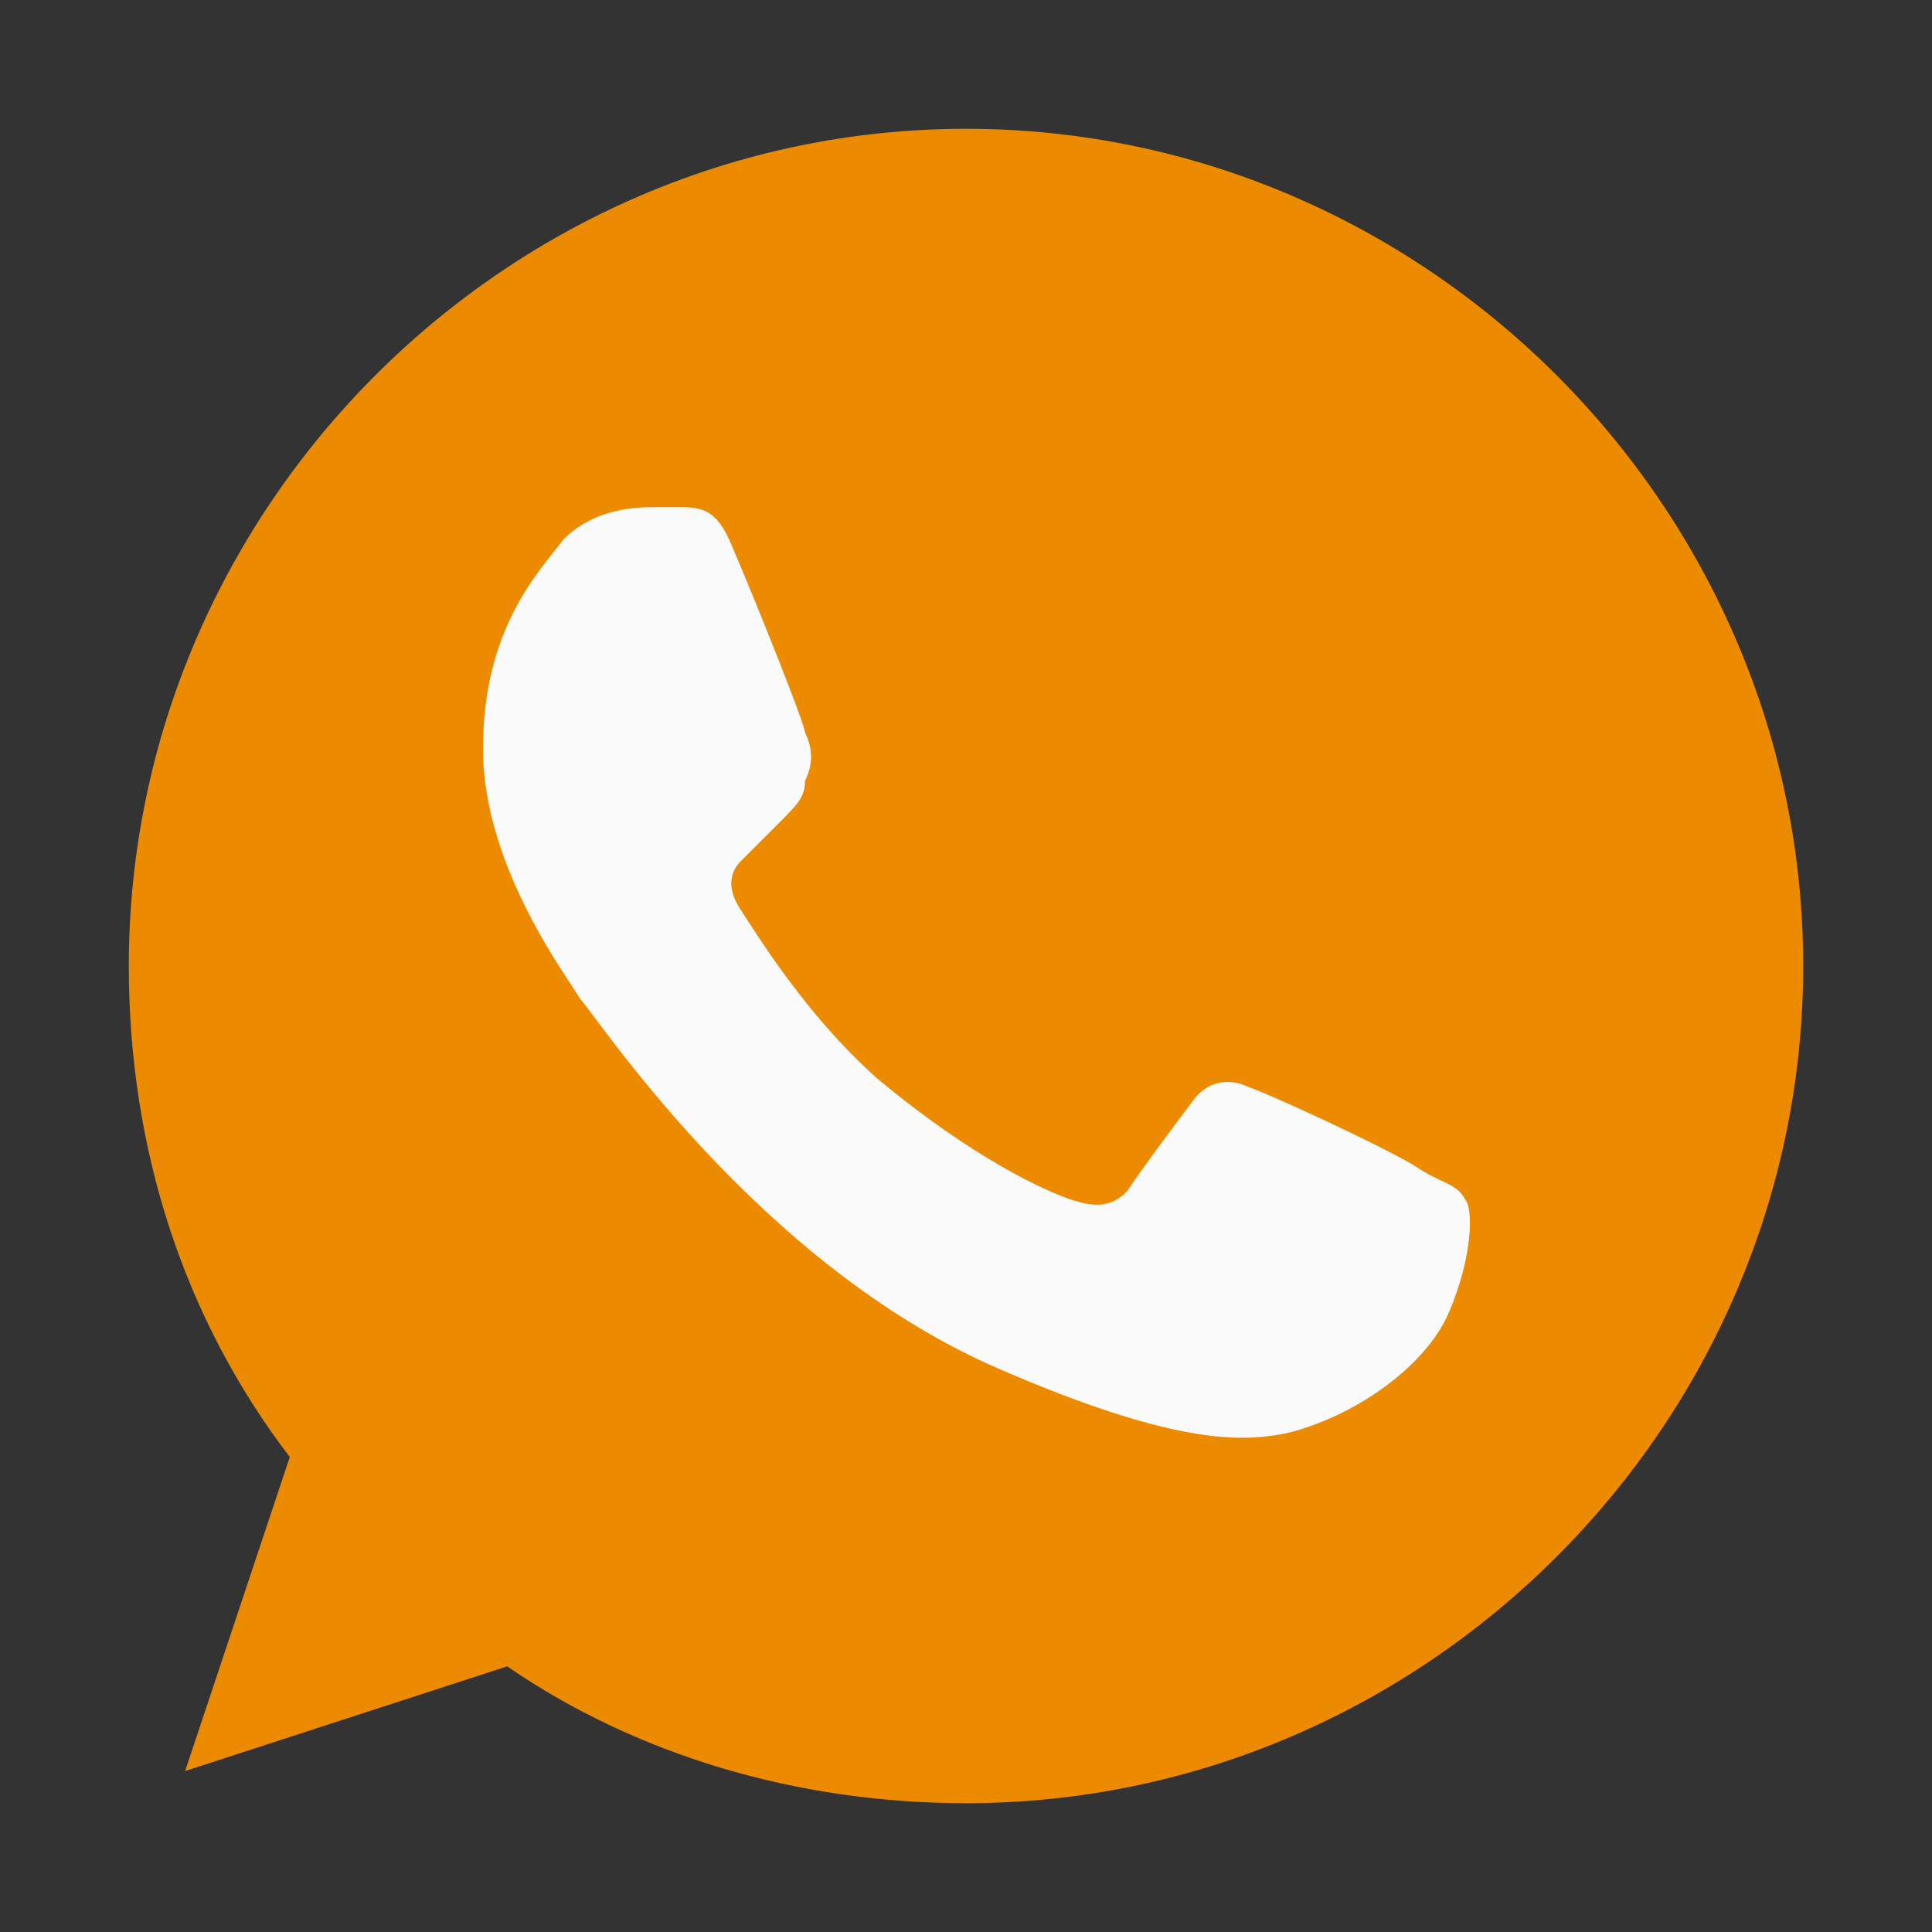 <?xml version="1.0" encoding="utf-8"?>
<!-- Generator: Adobe Illustrator 23.0.6, SVG Export Plug-In . SVG Version: 6.00 Build 0)  -->
<svg version="1.1" id="Capa_1" xmlns="http://www.w3.org/2000/svg" xmlns:xlink="http://www.w3.org/1999/xlink" x="0px" y="0px"
	 viewBox="0 0 24 24" style="enable-background:new 0 0 24 24;" xml:space="preserve">
<rect x="0" y="0" width="24" height="24" fill="#333333" stroke="none"/>
<style type="text/css">
	.st0{fill:#ED8B00;}
	.st1{fill:#FAFAFA;}
</style>
<path class="st0" d="M12,1.6L12,1.6L12,1.6C6.3,1.6,1.6,6.3,1.6,12c0,2.3,0.7,4.4,2,6.1l-1.3,3.9l4-1.3c1.6,1.1,3.6,1.7,5.7,1.7
	c5.7,0,10.4-4.7,10.4-10.4S17.7,1.6,12,1.6z"/>
<path class="st1" d="M18,16.3c-0.3,0.7-1.2,1.3-2,1.5c-0.5,0.1-1.3,0.2-3.6-0.8c-3-1.3-5-4.4-5.2-4.6C7.1,12.2,6,10.8,6,9.3
	S6.7,7.1,7,6.7c0.3-0.3,0.7-0.4,1.1-0.4c0.1,0,0.2,0,0.3,0c0.3,0,0.5,0,0.7,0.5C9.4,7.5,10,9,10,9.1c0.1,0.2,0.1,0.4,0,0.6
	C10,9.9,9.9,10,9.7,10.2s-0.3,0.3-0.5,0.5C9.1,10.8,9,11,9.2,11.3c0.2,0.3,0.8,1.3,1.7,2.1c1.2,1,2.1,1.4,2.4,1.5
	c0.3,0.1,0.5,0.1,0.7-0.1c0.2-0.3,0.5-0.7,0.8-1.1c0.2-0.3,0.5-0.3,0.7-0.2c0.3,0.1,1.8,0.8,2.1,1c0.3,0.2,0.5,0.2,0.6,0.4
	C18.3,15,18.3,15.6,18,16.3z"/>
</svg>
